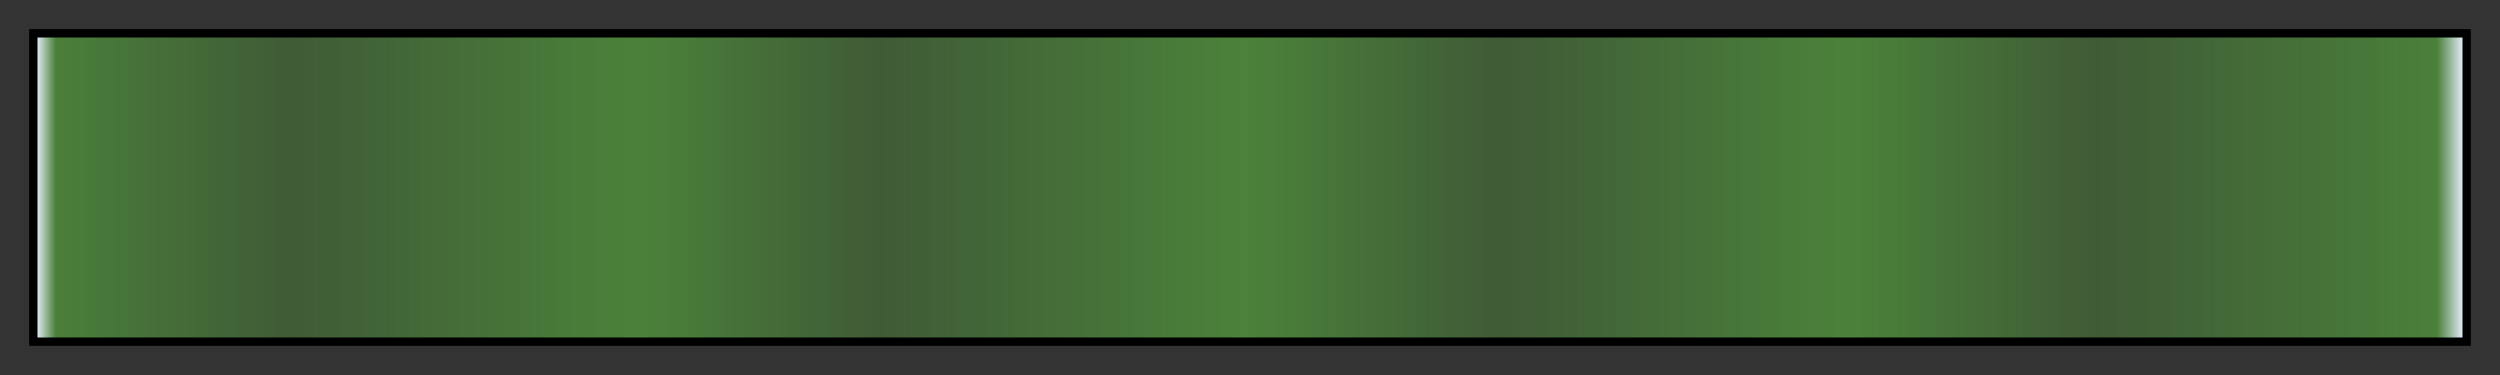 <svg height="45" viewBox="0 0 300 45" width="300" xmlns="http://www.w3.org/2000/svg" xmlns:xlink="http://www.w3.org/1999/xlink"><rect x="0" y="0" width="300" height="45" fill="#333333" stroke="none"/><linearGradient id="a" gradientUnits="objectBoundingBox" spreadMethod="pad" x1="0%" x2="100%" y1="0%" y2="0%"><stop offset="0" stop-color="#e6f1ff"/><stop offset=".008" stop-color="#4b823a" stop-opacity=".96"/><stop offset=".105" stop-color="#4b823a" stop-opacity=".5"/><stop offset=".248" stop-color="#4b823a"/><stop offset=".347" stop-color="#4b823a" stop-opacity=".5"/><stop offset=".498" stop-color="#4b823a"/><stop offset=".603" stop-color="#4b823a" stop-opacity=".5"/><stop offset=".747" stop-color="#4b823a"/><stop offset=".848" stop-color="#4b823a" stop-opacity=".5"/><stop offset=".989" stop-color="#4b823a" stop-opacity=".964"/><stop offset="1" stop-color="#e6f1ff"/></linearGradient><path d="m4 4h292v37h-292z" fill="url(#a)" stroke="#000"/></svg>